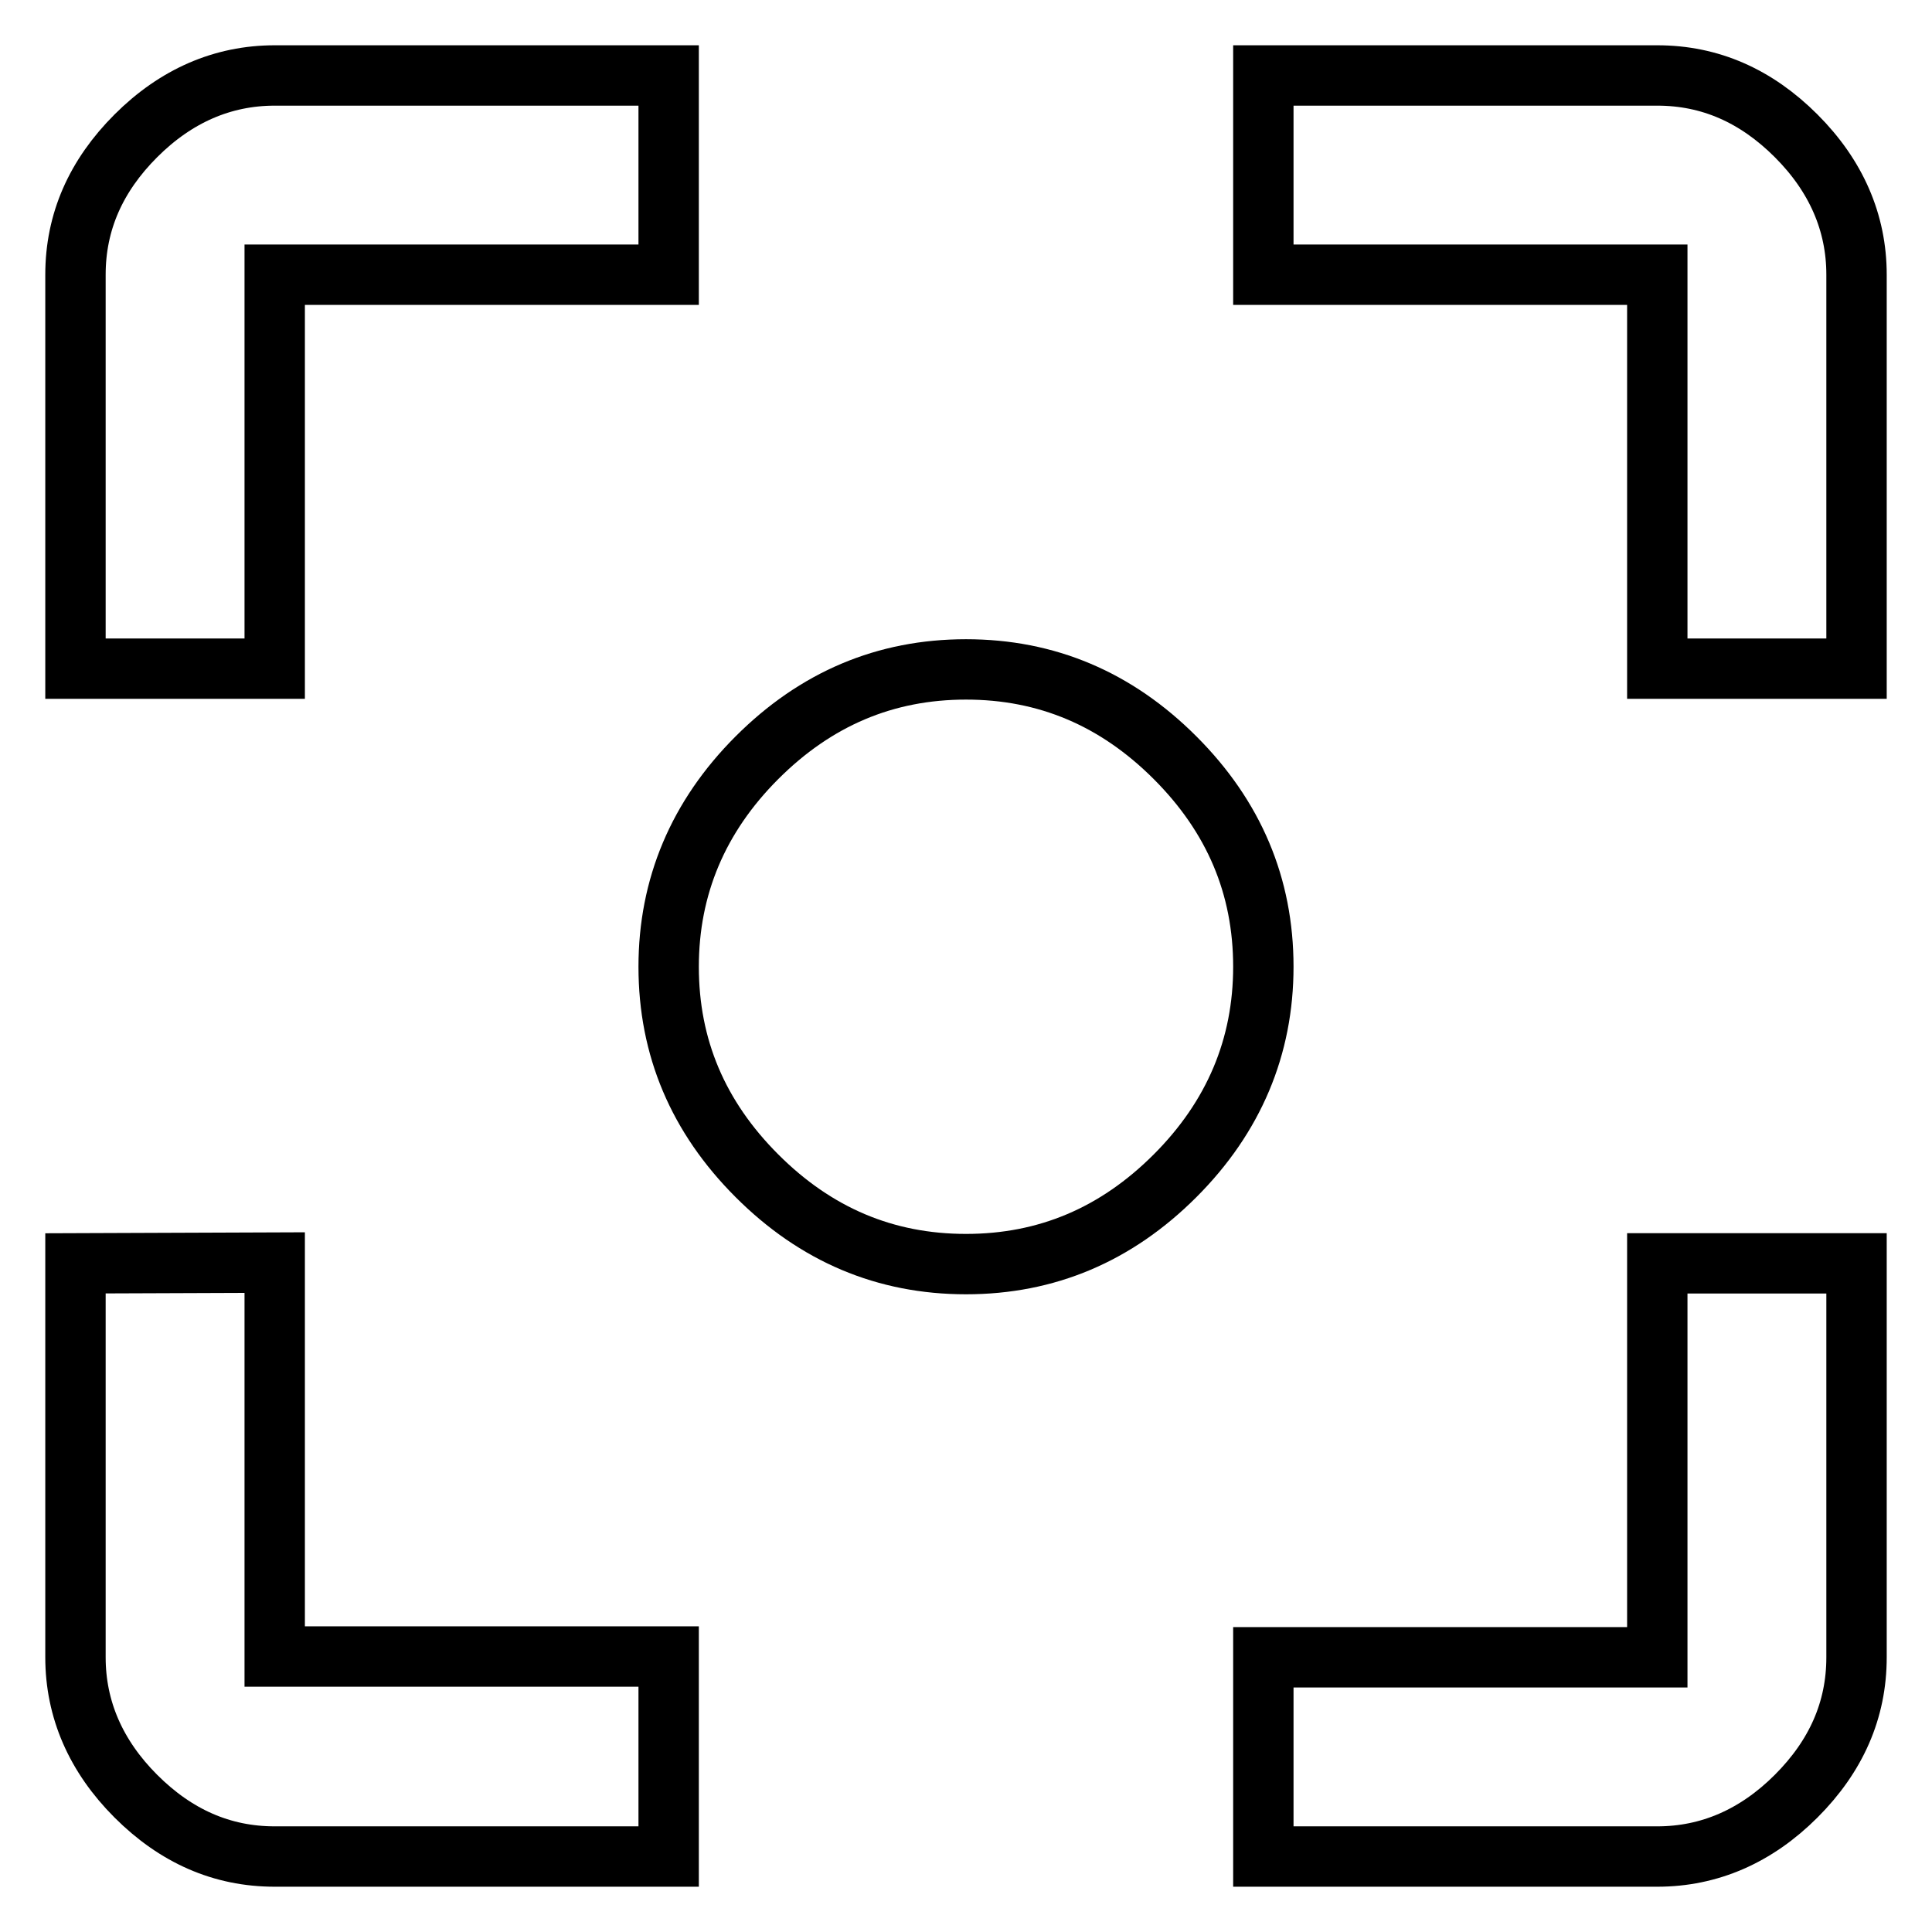 <?xml version="1.0" encoding="utf-8"?>
<!-- Svg Vector Icons : http://www.onlinewebfonts.com/icon -->
<!DOCTYPE svg PUBLIC "-//W3C//DTD SVG 1.1//EN" "http://www.w3.org/Graphics/SVG/1.1/DTD/svg11.dtd">
<svg version="1.1" xmlns="http://www.w3.org/2000/svg" xmlns:xlink="http://www.w3.org/1999/xlink" x="0px" y="0px" viewBox="0 0 256 256" enable-background="new 0 0 256 256" xml:space="preserve">
<g> <path stroke-width="8" fill-opacity="0" stroke="#000000"  d="M128,88.7c10.7,0,19.9,3.9,27.7,11.7c7.8,7.8,11.7,17,11.7,27.7c0,10.6-3.9,19.9-11.7,27.7 c-7.8,7.8-17,11.7-27.7,11.7s-19.9-3.9-27.7-11.7c-7.8-7.8-11.7-17-11.7-27.7c0-10.6,3.9-19.9,11.7-27.7 C108.1,92.6,117.3,88.7,128,88.7z M219.6,219.6v-52.2H246v52.2c0,7-2.7,13.1-8,18.4c-5.3,5.3-11.5,8-18.4,8h-52.2v-26.4 L219.6,219.6L219.6,219.6z M219.6,10c7,0,13.1,2.7,18.4,8c5.3,5.3,8,11.5,8,18.4v52.2h-26.4V36.4h-52.2V10L219.6,10L219.6,10z  M36.4,36.4v52.2H10V36.4c0-7,2.7-13.1,8-18.4c5.3-5.3,11.5-8,18.4-8h52.2v26.4L36.4,36.4L36.4,36.4z M36.4,167.3v52.2h52.2V246 H36.4c-7,0-13.1-2.7-18.4-8c-5.3-5.3-8-11.5-8-18.4v-52.2L36.4,167.3L36.4,167.3z"/></g>
</svg>